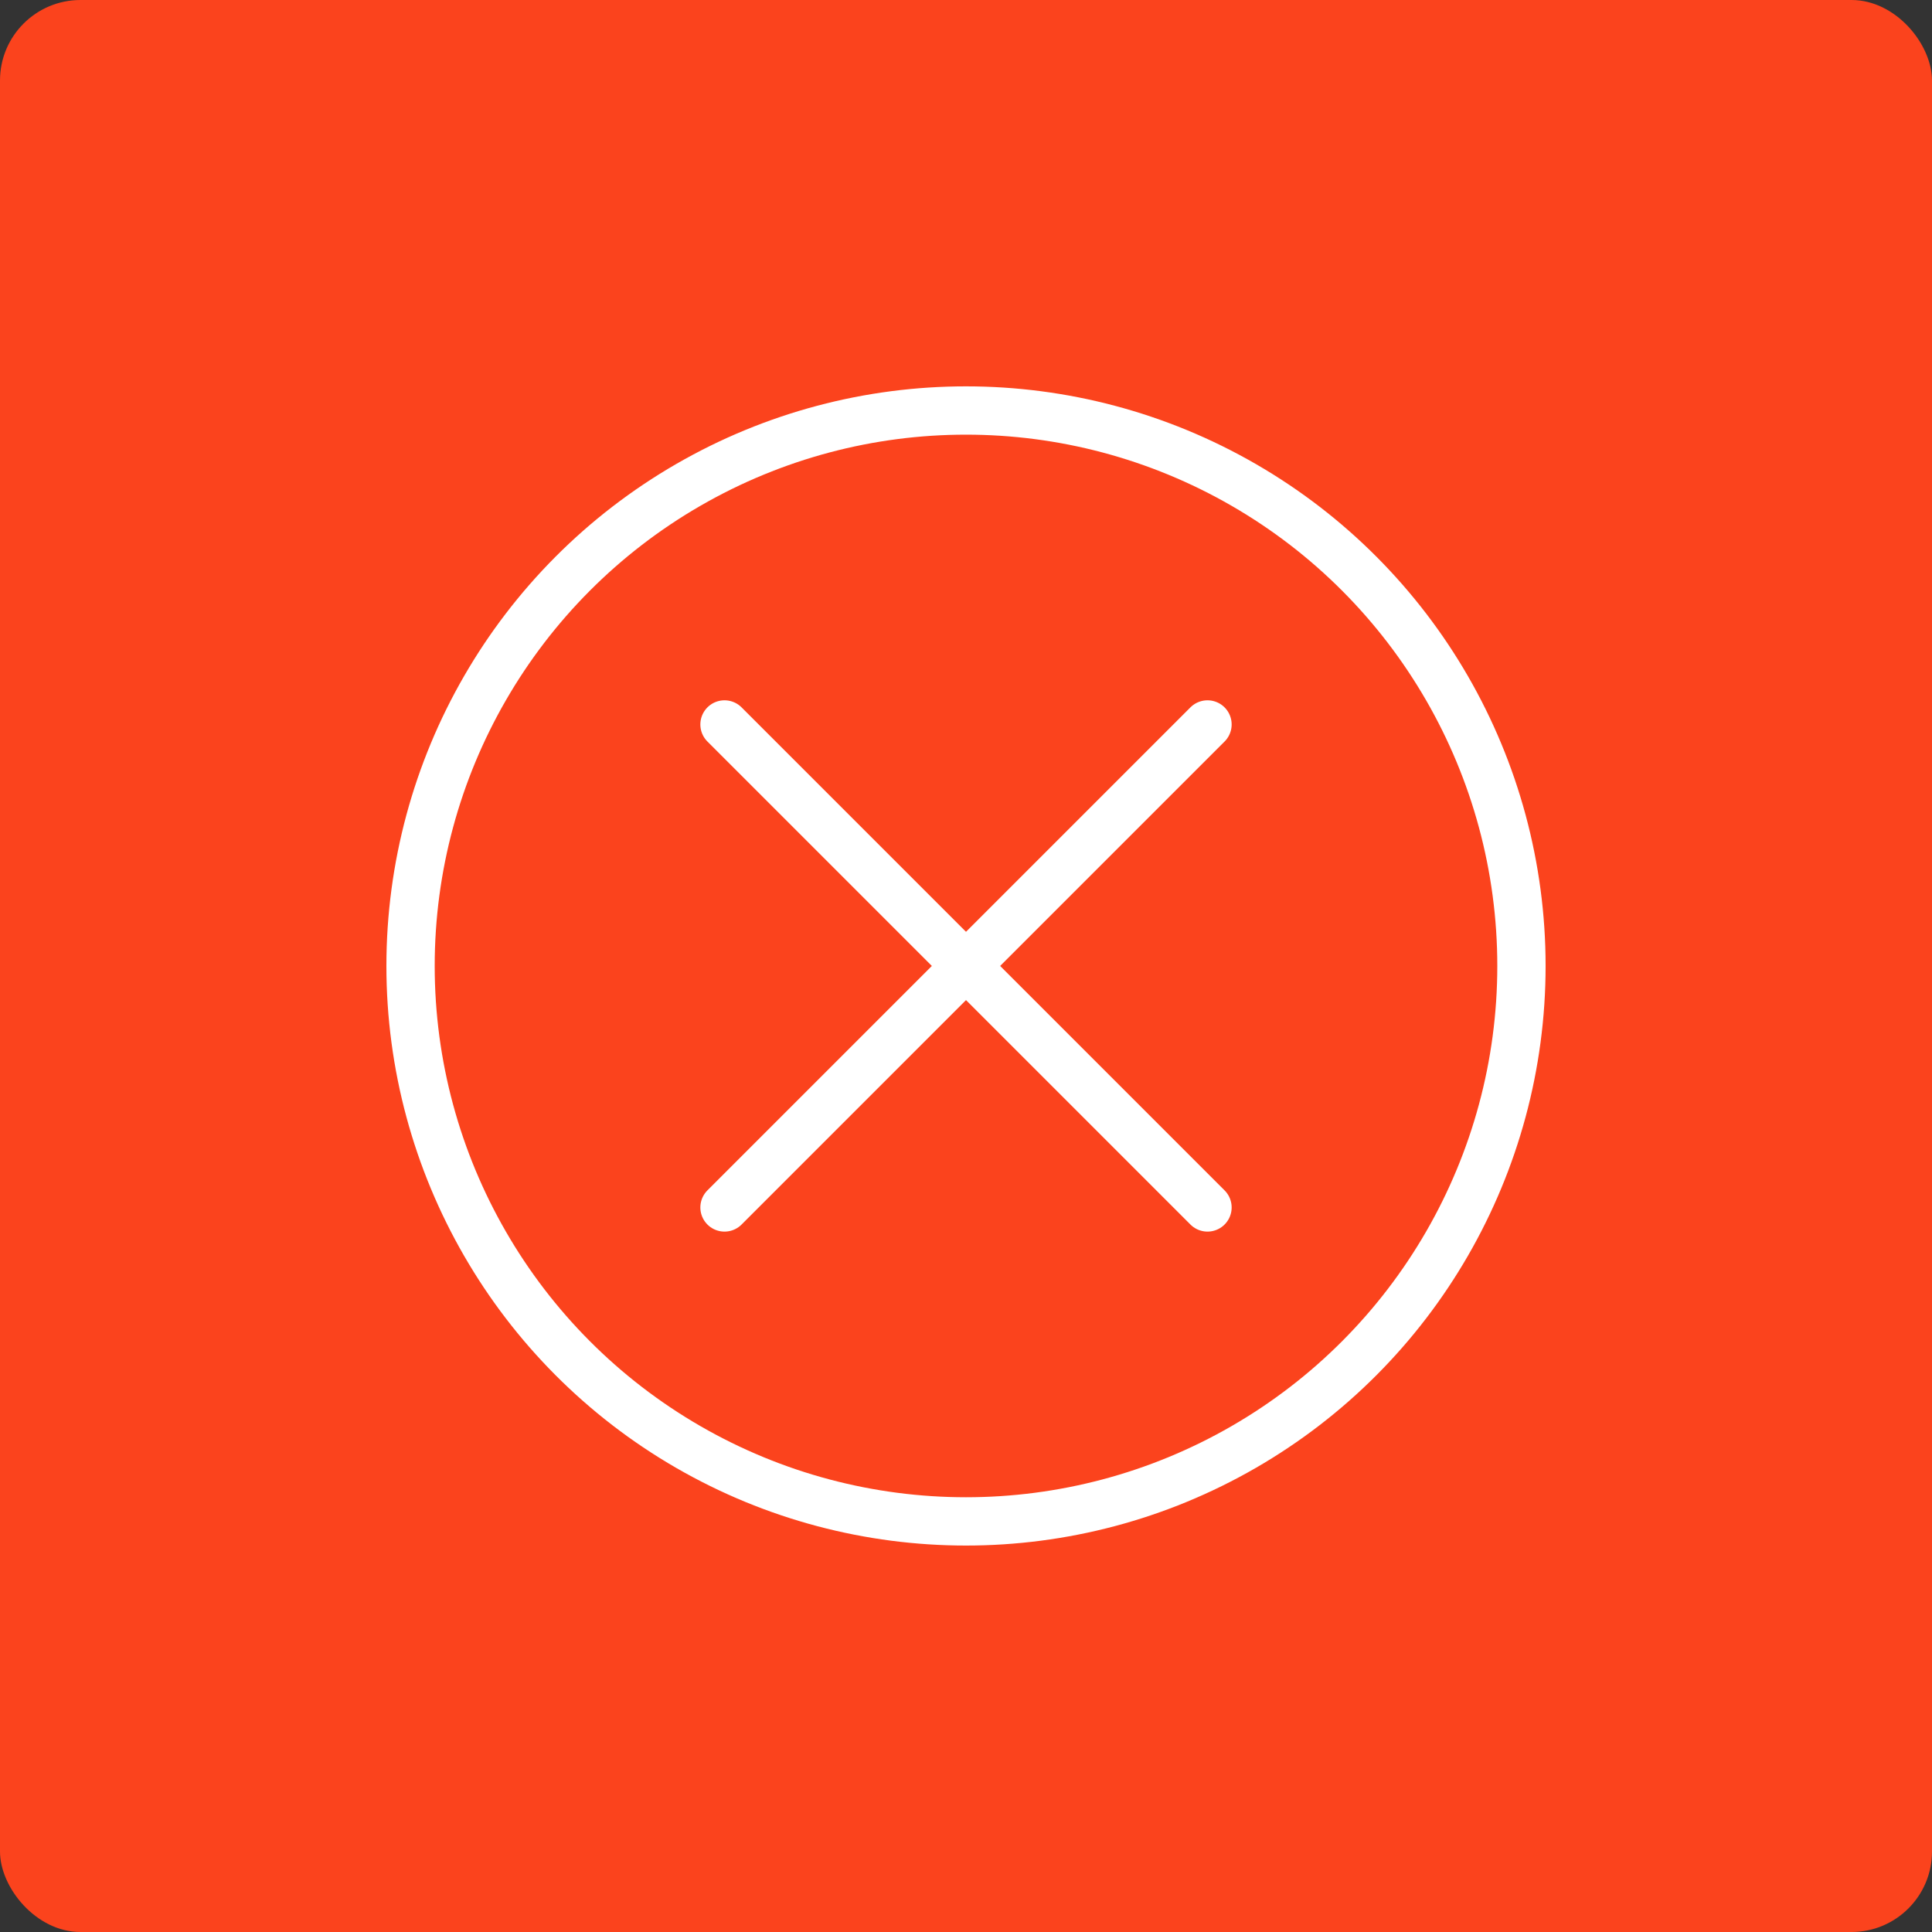 <svg xmlns="http://www.w3.org/2000/svg" viewBox="0 0 24 24" width="64" height="64"><rect x="0" y="0" width="24" height="24" fill="#333333" stroke="none"/><title>product failure</title><rect data-element="frame" x="0" y="0" width="24" height="24" rx="1" ry="1" stroke="none" fill="#fb431d"/><g class="nc-icon-wrapper" transform="translate(4.8 4.8) scale(0.6)" fill="#ffffff"><defs/><path class="a" d="M7 16.999l10-10" fill="none" stroke="#ffffff" stroke-linecap="round" stroke-linejoin="round"/><path class="a" d="M17 16.999l-10-10" fill="none" stroke="#ffffff" stroke-linecap="round" stroke-linejoin="round"/><circle class="a" cx="12" cy="11.999" r="11.5" fill="none" stroke="#ffffff" stroke-linecap="round" stroke-linejoin="round"/></g></svg>